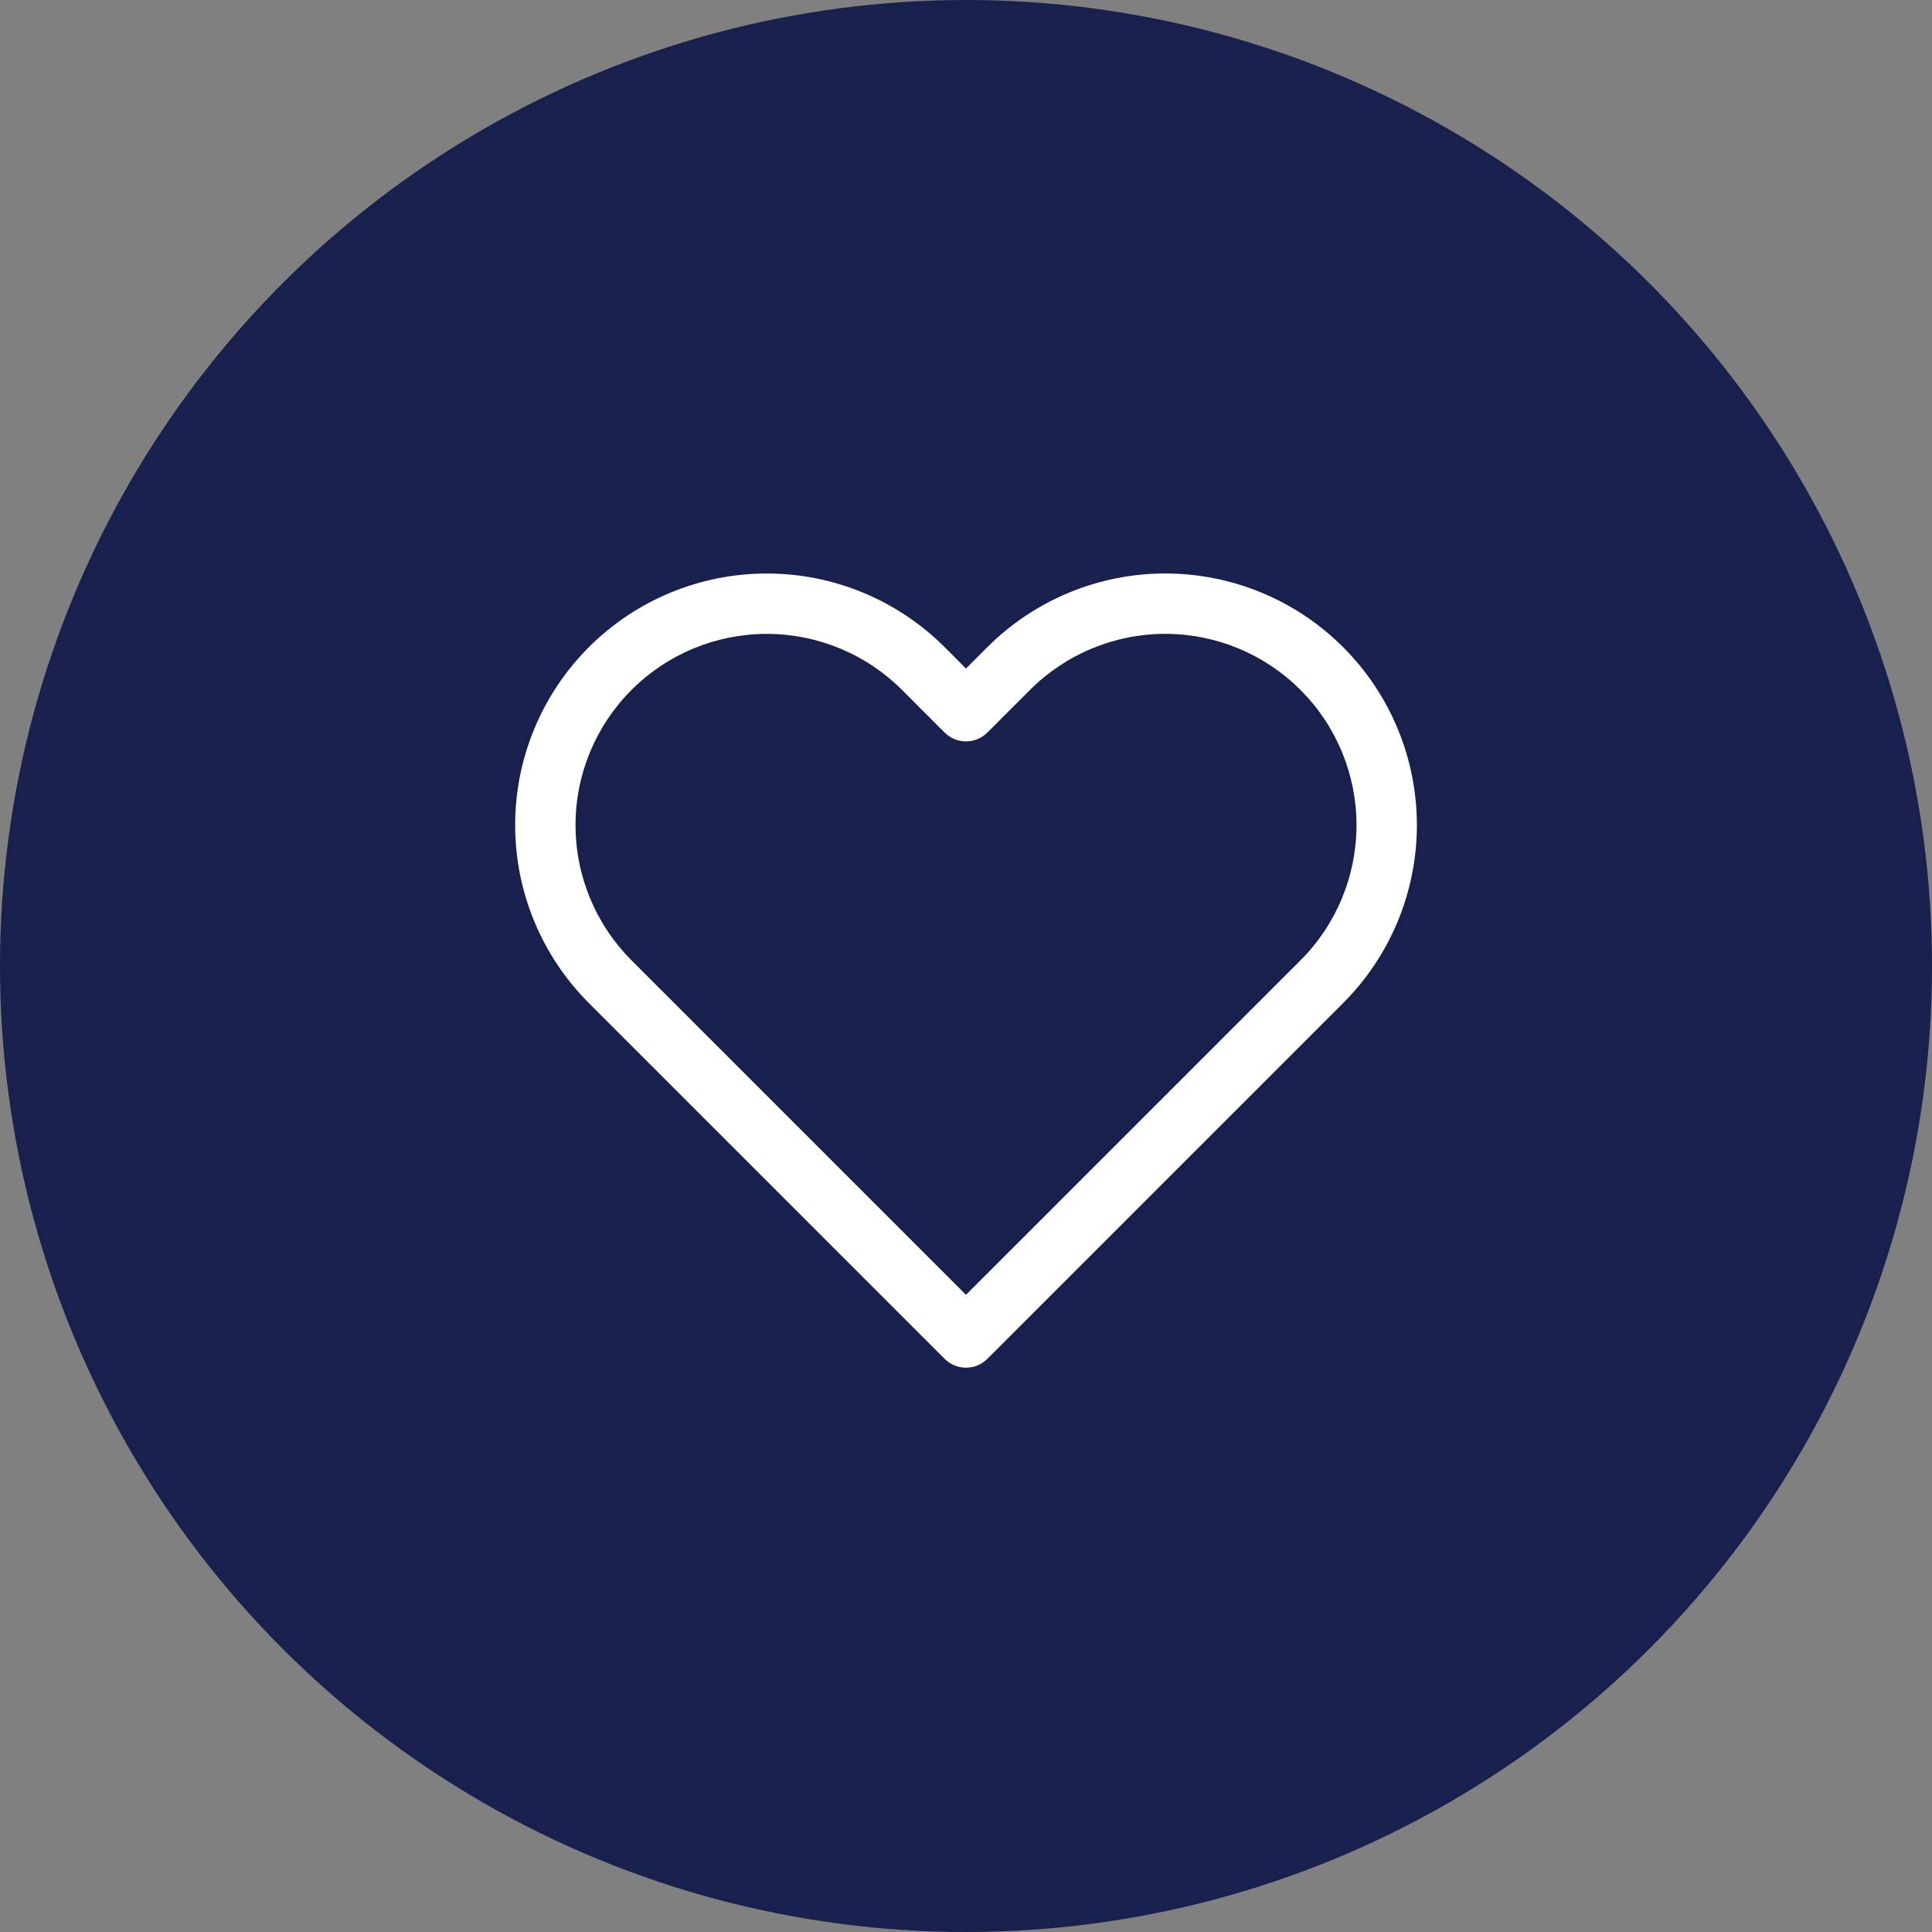 <svg width="64" height="64" viewBox="0 0 64 64" fill="none" xmlns="http://www.w3.org/2000/svg">
<rect x="0" y="0" width="64" height="64" fill="#808080" stroke="none"/>
<circle cx="32" cy="32" r="32" fill="#18214D"/>
<path fill-rule="evenodd" clip-rule="evenodd" d="M35.41 19.632C36.421 19.213 37.505 18.997 38.6 18.997C39.695 18.997 40.779 19.213 41.79 19.632C42.801 20.051 43.72 20.665 44.494 21.439C45.268 22.213 45.882 23.132 46.301 24.143C46.72 25.154 46.936 26.238 46.936 27.333C46.936 28.428 46.72 29.512 46.301 30.523C45.882 31.534 45.268 32.453 44.494 33.227C44.494 33.227 44.494 33.227 44.494 33.227L32.707 45.014C32.317 45.404 31.683 45.404 31.293 45.014L19.506 33.227C17.943 31.664 17.065 29.544 17.065 27.333C17.065 25.122 17.943 23.003 19.506 21.439C21.069 19.876 23.189 18.998 25.4 18.998C27.611 18.998 29.731 19.876 31.294 21.439L32 22.146L32.706 21.439C33.48 20.665 34.399 20.051 35.41 19.632ZM43.079 22.853C42.491 22.265 41.793 21.798 41.024 21.48C40.256 21.161 39.432 20.997 38.6 20.997C37.768 20.997 36.944 21.161 36.176 21.48C35.407 21.798 34.709 22.265 34.121 22.853L32.707 24.267C32.317 24.657 31.683 24.657 31.293 24.267L29.88 22.854C28.692 21.666 27.08 20.998 25.4 20.998C23.72 20.998 22.108 21.666 20.921 22.854C19.732 24.042 19.065 25.653 19.065 27.333C19.065 29.013 19.732 30.625 20.921 31.813L32 42.892L43.08 31.813C43.668 31.225 44.135 30.526 44.453 29.758C44.772 28.989 44.936 28.165 44.936 27.333C44.936 26.501 44.772 25.677 44.453 24.909C44.135 24.14 43.668 23.442 43.079 22.853Z" fill="white"/>
</svg>
